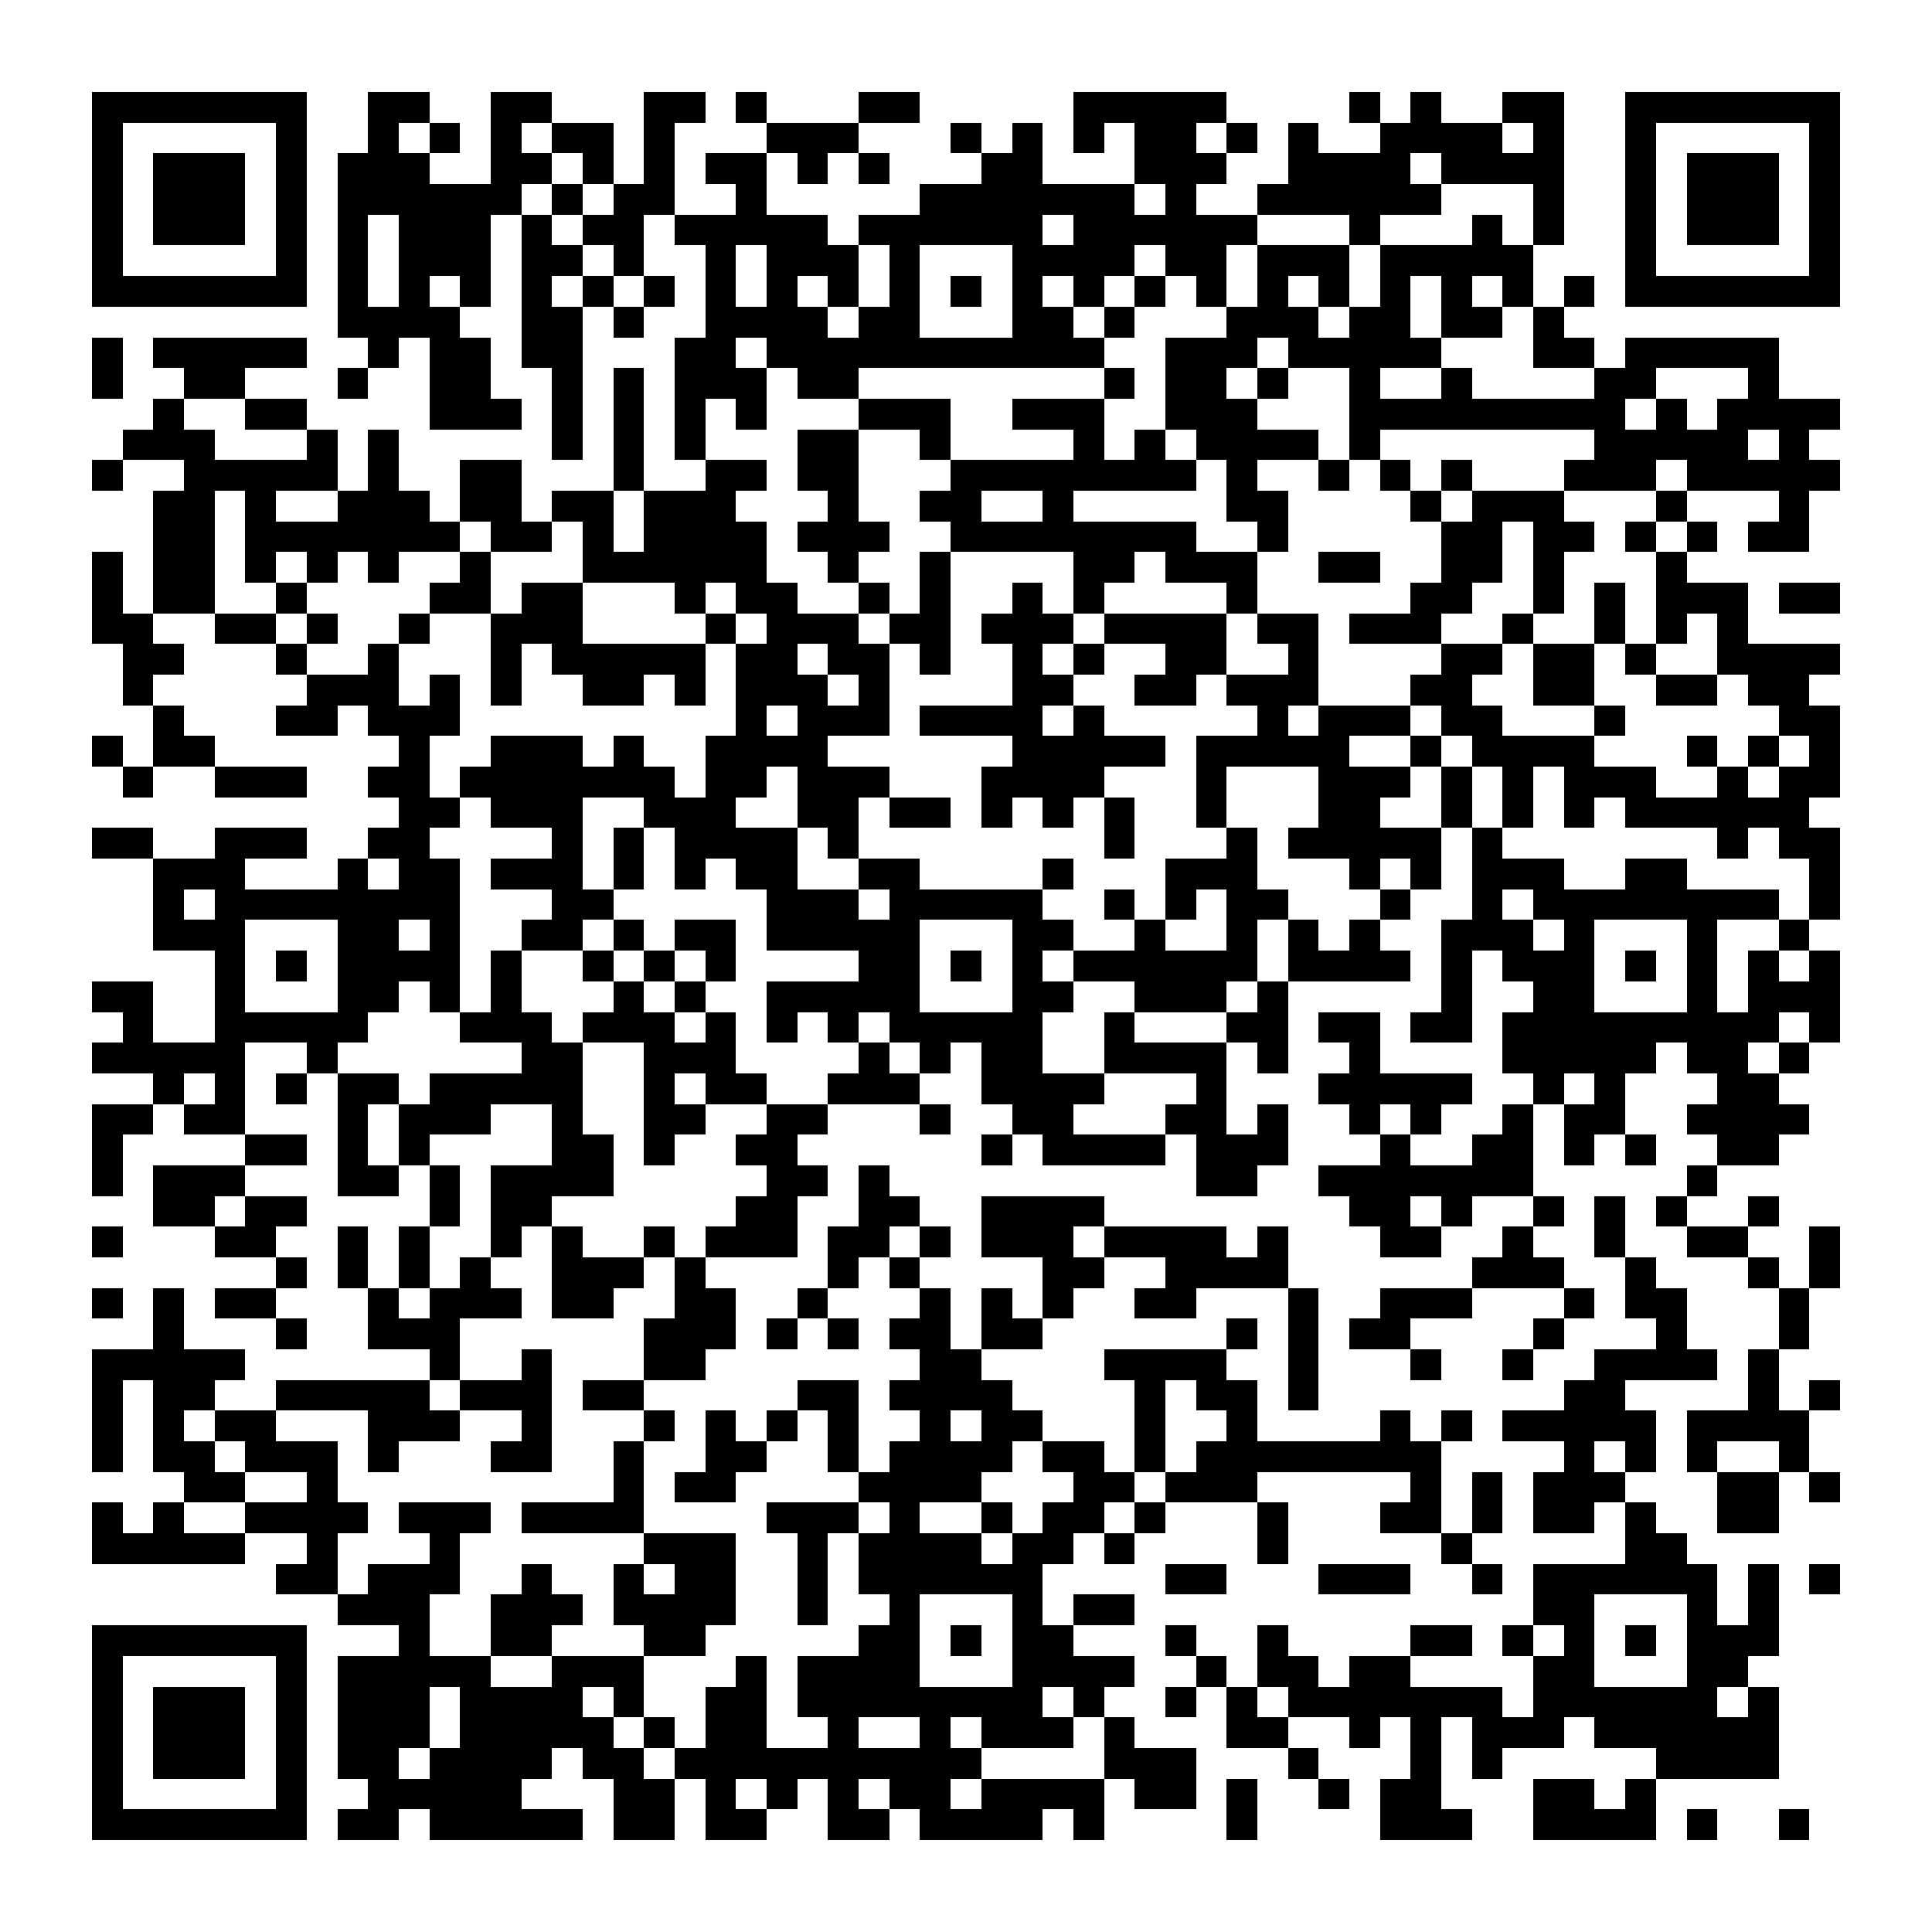 <?xml version="1.0" encoding="UTF-8"?><svg xmlns="http://www.w3.org/2000/svg" width="256" height="256" viewBox="0 0 63 63" shape-rendering="crispEdges"><rect x="0" y="0" width="63" height="63" fill="#ffffff" /><rect x="3" y="3" width="7" height="1" fill="#000000" /><rect x="12" y="3" width="2" height="1" fill="#000000" /><rect x="16" y="3" width="2" height="1" fill="#000000" /><rect x="21" y="3" width="2" height="1" fill="#000000" /><rect x="24" y="3" width="1" height="1" fill="#000000" /><rect x="28" y="3" width="2" height="1" fill="#000000" /><rect x="35" y="3" width="5" height="1" fill="#000000" /><rect x="44" y="3" width="1" height="1" fill="#000000" /><rect x="46" y="3" width="1" height="1" fill="#000000" /><rect x="49" y="3" width="2" height="1" fill="#000000" /><rect x="53" y="3" width="7" height="1" fill="#000000" /><rect x="3" y="4" width="1" height="1" fill="#000000" /><rect x="9" y="4" width="1" height="1" fill="#000000" /><rect x="12" y="4" width="1" height="1" fill="#000000" /><rect x="14" y="4" width="1" height="1" fill="#000000" /><rect x="16" y="4" width="1" height="1" fill="#000000" /><rect x="18" y="4" width="2" height="1" fill="#000000" /><rect x="21" y="4" width="1" height="1" fill="#000000" /><rect x="25" y="4" width="3" height="1" fill="#000000" /><rect x="31" y="4" width="1" height="1" fill="#000000" /><rect x="33" y="4" width="1" height="1" fill="#000000" /><rect x="35" y="4" width="1" height="1" fill="#000000" /><rect x="37" y="4" width="2" height="1" fill="#000000" /><rect x="40" y="4" width="1" height="1" fill="#000000" /><rect x="42" y="4" width="1" height="1" fill="#000000" /><rect x="45" y="4" width="4" height="1" fill="#000000" /><rect x="50" y="4" width="1" height="1" fill="#000000" /><rect x="53" y="4" width="1" height="1" fill="#000000" /><rect x="59" y="4" width="1" height="1" fill="#000000" /><rect x="3" y="5" width="1" height="1" fill="#000000" /><rect x="5" y="5" width="3" height="1" fill="#000000" /><rect x="9" y="5" width="1" height="1" fill="#000000" /><rect x="11" y="5" width="3" height="1" fill="#000000" /><rect x="16" y="5" width="2" height="1" fill="#000000" /><rect x="19" y="5" width="1" height="1" fill="#000000" /><rect x="21" y="5" width="1" height="1" fill="#000000" /><rect x="23" y="5" width="2" height="1" fill="#000000" /><rect x="26" y="5" width="1" height="1" fill="#000000" /><rect x="28" y="5" width="1" height="1" fill="#000000" /><rect x="32" y="5" width="2" height="1" fill="#000000" /><rect x="37" y="5" width="3" height="1" fill="#000000" /><rect x="42" y="5" width="4" height="1" fill="#000000" /><rect x="47" y="5" width="4" height="1" fill="#000000" /><rect x="53" y="5" width="1" height="1" fill="#000000" /><rect x="55" y="5" width="3" height="1" fill="#000000" /><rect x="59" y="5" width="1" height="1" fill="#000000" /><rect x="3" y="6" width="1" height="1" fill="#000000" /><rect x="5" y="6" width="3" height="1" fill="#000000" /><rect x="9" y="6" width="1" height="1" fill="#000000" /><rect x="11" y="6" width="6" height="1" fill="#000000" /><rect x="18" y="6" width="1" height="1" fill="#000000" /><rect x="20" y="6" width="2" height="1" fill="#000000" /><rect x="24" y="6" width="1" height="1" fill="#000000" /><rect x="30" y="6" width="7" height="1" fill="#000000" /><rect x="38" y="6" width="1" height="1" fill="#000000" /><rect x="41" y="6" width="6" height="1" fill="#000000" /><rect x="50" y="6" width="1" height="1" fill="#000000" /><rect x="53" y="6" width="1" height="1" fill="#000000" /><rect x="55" y="6" width="3" height="1" fill="#000000" /><rect x="59" y="6" width="1" height="1" fill="#000000" /><rect x="3" y="7" width="1" height="1" fill="#000000" /><rect x="5" y="7" width="3" height="1" fill="#000000" /><rect x="9" y="7" width="1" height="1" fill="#000000" /><rect x="11" y="7" width="1" height="1" fill="#000000" /><rect x="13" y="7" width="3" height="1" fill="#000000" /><rect x="17" y="7" width="1" height="1" fill="#000000" /><rect x="19" y="7" width="2" height="1" fill="#000000" /><rect x="22" y="7" width="5" height="1" fill="#000000" /><rect x="28" y="7" width="6" height="1" fill="#000000" /><rect x="35" y="7" width="6" height="1" fill="#000000" /><rect x="44" y="7" width="1" height="1" fill="#000000" /><rect x="48" y="7" width="1" height="1" fill="#000000" /><rect x="50" y="7" width="1" height="1" fill="#000000" /><rect x="53" y="7" width="1" height="1" fill="#000000" /><rect x="55" y="7" width="3" height="1" fill="#000000" /><rect x="59" y="7" width="1" height="1" fill="#000000" /><rect x="3" y="8" width="1" height="1" fill="#000000" /><rect x="9" y="8" width="1" height="1" fill="#000000" /><rect x="11" y="8" width="1" height="1" fill="#000000" /><rect x="13" y="8" width="3" height="1" fill="#000000" /><rect x="17" y="8" width="2" height="1" fill="#000000" /><rect x="20" y="8" width="1" height="1" fill="#000000" /><rect x="23" y="8" width="1" height="1" fill="#000000" /><rect x="25" y="8" width="3" height="1" fill="#000000" /><rect x="29" y="8" width="1" height="1" fill="#000000" /><rect x="33" y="8" width="4" height="1" fill="#000000" /><rect x="38" y="8" width="2" height="1" fill="#000000" /><rect x="41" y="8" width="3" height="1" fill="#000000" /><rect x="45" y="8" width="5" height="1" fill="#000000" /><rect x="53" y="8" width="1" height="1" fill="#000000" /><rect x="59" y="8" width="1" height="1" fill="#000000" /><rect x="3" y="9" width="7" height="1" fill="#000000" /><rect x="11" y="9" width="1" height="1" fill="#000000" /><rect x="13" y="9" width="1" height="1" fill="#000000" /><rect x="15" y="9" width="1" height="1" fill="#000000" /><rect x="17" y="9" width="1" height="1" fill="#000000" /><rect x="19" y="9" width="1" height="1" fill="#000000" /><rect x="21" y="9" width="1" height="1" fill="#000000" /><rect x="23" y="9" width="1" height="1" fill="#000000" /><rect x="25" y="9" width="1" height="1" fill="#000000" /><rect x="27" y="9" width="1" height="1" fill="#000000" /><rect x="29" y="9" width="1" height="1" fill="#000000" /><rect x="31" y="9" width="1" height="1" fill="#000000" /><rect x="33" y="9" width="1" height="1" fill="#000000" /><rect x="35" y="9" width="1" height="1" fill="#000000" /><rect x="37" y="9" width="1" height="1" fill="#000000" /><rect x="39" y="9" width="1" height="1" fill="#000000" /><rect x="41" y="9" width="1" height="1" fill="#000000" /><rect x="43" y="9" width="1" height="1" fill="#000000" /><rect x="45" y="9" width="1" height="1" fill="#000000" /><rect x="47" y="9" width="1" height="1" fill="#000000" /><rect x="49" y="9" width="1" height="1" fill="#000000" /><rect x="51" y="9" width="1" height="1" fill="#000000" /><rect x="53" y="9" width="7" height="1" fill="#000000" /><rect x="11" y="10" width="4" height="1" fill="#000000" /><rect x="17" y="10" width="2" height="1" fill="#000000" /><rect x="20" y="10" width="1" height="1" fill="#000000" /><rect x="23" y="10" width="4" height="1" fill="#000000" /><rect x="28" y="10" width="2" height="1" fill="#000000" /><rect x="33" y="10" width="2" height="1" fill="#000000" /><rect x="36" y="10" width="1" height="1" fill="#000000" /><rect x="40" y="10" width="3" height="1" fill="#000000" /><rect x="44" y="10" width="2" height="1" fill="#000000" /><rect x="47" y="10" width="2" height="1" fill="#000000" /><rect x="50" y="10" width="1" height="1" fill="#000000" /><rect x="3" y="11" width="1" height="1" fill="#000000" /><rect x="5" y="11" width="5" height="1" fill="#000000" /><rect x="12" y="11" width="1" height="1" fill="#000000" /><rect x="14" y="11" width="2" height="1" fill="#000000" /><rect x="17" y="11" width="2" height="1" fill="#000000" /><rect x="22" y="11" width="2" height="1" fill="#000000" /><rect x="25" y="11" width="11" height="1" fill="#000000" /><rect x="38" y="11" width="3" height="1" fill="#000000" /><rect x="42" y="11" width="5" height="1" fill="#000000" /><rect x="50" y="11" width="2" height="1" fill="#000000" /><rect x="53" y="11" width="5" height="1" fill="#000000" /><rect x="3" y="12" width="1" height="1" fill="#000000" /><rect x="6" y="12" width="2" height="1" fill="#000000" /><rect x="11" y="12" width="1" height="1" fill="#000000" /><rect x="14" y="12" width="2" height="1" fill="#000000" /><rect x="18" y="12" width="1" height="1" fill="#000000" /><rect x="20" y="12" width="1" height="1" fill="#000000" /><rect x="22" y="12" width="3" height="1" fill="#000000" /><rect x="26" y="12" width="2" height="1" fill="#000000" /><rect x="36" y="12" width="1" height="1" fill="#000000" /><rect x="38" y="12" width="2" height="1" fill="#000000" /><rect x="41" y="12" width="1" height="1" fill="#000000" /><rect x="44" y="12" width="1" height="1" fill="#000000" /><rect x="47" y="12" width="1" height="1" fill="#000000" /><rect x="52" y="12" width="2" height="1" fill="#000000" /><rect x="57" y="12" width="1" height="1" fill="#000000" /><rect x="5" y="13" width="1" height="1" fill="#000000" /><rect x="8" y="13" width="2" height="1" fill="#000000" /><rect x="14" y="13" width="3" height="1" fill="#000000" /><rect x="18" y="13" width="1" height="1" fill="#000000" /><rect x="20" y="13" width="1" height="1" fill="#000000" /><rect x="22" y="13" width="1" height="1" fill="#000000" /><rect x="24" y="13" width="1" height="1" fill="#000000" /><rect x="28" y="13" width="3" height="1" fill="#000000" /><rect x="33" y="13" width="3" height="1" fill="#000000" /><rect x="38" y="13" width="3" height="1" fill="#000000" /><rect x="44" y="13" width="9" height="1" fill="#000000" /><rect x="54" y="13" width="1" height="1" fill="#000000" /><rect x="56" y="13" width="4" height="1" fill="#000000" /><rect x="4" y="14" width="3" height="1" fill="#000000" /><rect x="10" y="14" width="1" height="1" fill="#000000" /><rect x="12" y="14" width="1" height="1" fill="#000000" /><rect x="18" y="14" width="1" height="1" fill="#000000" /><rect x="20" y="14" width="1" height="1" fill="#000000" /><rect x="22" y="14" width="1" height="1" fill="#000000" /><rect x="26" y="14" width="2" height="1" fill="#000000" /><rect x="30" y="14" width="1" height="1" fill="#000000" /><rect x="35" y="14" width="1" height="1" fill="#000000" /><rect x="37" y="14" width="1" height="1" fill="#000000" /><rect x="39" y="14" width="4" height="1" fill="#000000" /><rect x="44" y="14" width="1" height="1" fill="#000000" /><rect x="52" y="14" width="5" height="1" fill="#000000" /><rect x="58" y="14" width="1" height="1" fill="#000000" /><rect x="3" y="15" width="1" height="1" fill="#000000" /><rect x="6" y="15" width="5" height="1" fill="#000000" /><rect x="12" y="15" width="1" height="1" fill="#000000" /><rect x="15" y="15" width="2" height="1" fill="#000000" /><rect x="20" y="15" width="1" height="1" fill="#000000" /><rect x="23" y="15" width="2" height="1" fill="#000000" /><rect x="26" y="15" width="2" height="1" fill="#000000" /><rect x="31" y="15" width="8" height="1" fill="#000000" /><rect x="40" y="15" width="1" height="1" fill="#000000" /><rect x="43" y="15" width="1" height="1" fill="#000000" /><rect x="45" y="15" width="1" height="1" fill="#000000" /><rect x="47" y="15" width="1" height="1" fill="#000000" /><rect x="51" y="15" width="3" height="1" fill="#000000" /><rect x="55" y="15" width="5" height="1" fill="#000000" /><rect x="5" y="16" width="2" height="1" fill="#000000" /><rect x="8" y="16" width="1" height="1" fill="#000000" /><rect x="11" y="16" width="3" height="1" fill="#000000" /><rect x="15" y="16" width="2" height="1" fill="#000000" /><rect x="18" y="16" width="2" height="1" fill="#000000" /><rect x="21" y="16" width="3" height="1" fill="#000000" /><rect x="27" y="16" width="1" height="1" fill="#000000" /><rect x="30" y="16" width="2" height="1" fill="#000000" /><rect x="34" y="16" width="1" height="1" fill="#000000" /><rect x="40" y="16" width="2" height="1" fill="#000000" /><rect x="46" y="16" width="1" height="1" fill="#000000" /><rect x="48" y="16" width="3" height="1" fill="#000000" /><rect x="54" y="16" width="1" height="1" fill="#000000" /><rect x="58" y="16" width="1" height="1" fill="#000000" /><rect x="5" y="17" width="2" height="1" fill="#000000" /><rect x="8" y="17" width="7" height="1" fill="#000000" /><rect x="16" y="17" width="2" height="1" fill="#000000" /><rect x="19" y="17" width="1" height="1" fill="#000000" /><rect x="21" y="17" width="4" height="1" fill="#000000" /><rect x="26" y="17" width="3" height="1" fill="#000000" /><rect x="31" y="17" width="8" height="1" fill="#000000" /><rect x="41" y="17" width="1" height="1" fill="#000000" /><rect x="47" y="17" width="2" height="1" fill="#000000" /><rect x="50" y="17" width="2" height="1" fill="#000000" /><rect x="53" y="17" width="1" height="1" fill="#000000" /><rect x="55" y="17" width="1" height="1" fill="#000000" /><rect x="57" y="17" width="2" height="1" fill="#000000" /><rect x="3" y="18" width="1" height="1" fill="#000000" /><rect x="5" y="18" width="2" height="1" fill="#000000" /><rect x="8" y="18" width="1" height="1" fill="#000000" /><rect x="10" y="18" width="1" height="1" fill="#000000" /><rect x="12" y="18" width="1" height="1" fill="#000000" /><rect x="15" y="18" width="1" height="1" fill="#000000" /><rect x="19" y="18" width="6" height="1" fill="#000000" /><rect x="27" y="18" width="1" height="1" fill="#000000" /><rect x="30" y="18" width="1" height="1" fill="#000000" /><rect x="35" y="18" width="2" height="1" fill="#000000" /><rect x="38" y="18" width="3" height="1" fill="#000000" /><rect x="43" y="18" width="2" height="1" fill="#000000" /><rect x="47" y="18" width="2" height="1" fill="#000000" /><rect x="50" y="18" width="1" height="1" fill="#000000" /><rect x="54" y="18" width="1" height="1" fill="#000000" /><rect x="3" y="19" width="1" height="1" fill="#000000" /><rect x="5" y="19" width="2" height="1" fill="#000000" /><rect x="9" y="19" width="1" height="1" fill="#000000" /><rect x="14" y="19" width="2" height="1" fill="#000000" /><rect x="17" y="19" width="2" height="1" fill="#000000" /><rect x="22" y="19" width="1" height="1" fill="#000000" /><rect x="24" y="19" width="2" height="1" fill="#000000" /><rect x="28" y="19" width="1" height="1" fill="#000000" /><rect x="30" y="19" width="1" height="1" fill="#000000" /><rect x="33" y="19" width="1" height="1" fill="#000000" /><rect x="35" y="19" width="1" height="1" fill="#000000" /><rect x="40" y="19" width="1" height="1" fill="#000000" /><rect x="46" y="19" width="2" height="1" fill="#000000" /><rect x="50" y="19" width="1" height="1" fill="#000000" /><rect x="52" y="19" width="1" height="1" fill="#000000" /><rect x="54" y="19" width="3" height="1" fill="#000000" /><rect x="58" y="19" width="2" height="1" fill="#000000" /><rect x="3" y="20" width="2" height="1" fill="#000000" /><rect x="7" y="20" width="2" height="1" fill="#000000" /><rect x="10" y="20" width="1" height="1" fill="#000000" /><rect x="13" y="20" width="1" height="1" fill="#000000" /><rect x="16" y="20" width="3" height="1" fill="#000000" /><rect x="23" y="20" width="1" height="1" fill="#000000" /><rect x="25" y="20" width="3" height="1" fill="#000000" /><rect x="29" y="20" width="2" height="1" fill="#000000" /><rect x="32" y="20" width="3" height="1" fill="#000000" /><rect x="36" y="20" width="4" height="1" fill="#000000" /><rect x="41" y="20" width="2" height="1" fill="#000000" /><rect x="44" y="20" width="3" height="1" fill="#000000" /><rect x="49" y="20" width="1" height="1" fill="#000000" /><rect x="52" y="20" width="1" height="1" fill="#000000" /><rect x="54" y="20" width="1" height="1" fill="#000000" /><rect x="56" y="20" width="1" height="1" fill="#000000" /><rect x="4" y="21" width="2" height="1" fill="#000000" /><rect x="9" y="21" width="1" height="1" fill="#000000" /><rect x="12" y="21" width="1" height="1" fill="#000000" /><rect x="16" y="21" width="1" height="1" fill="#000000" /><rect x="18" y="21" width="5" height="1" fill="#000000" /><rect x="24" y="21" width="2" height="1" fill="#000000" /><rect x="27" y="21" width="2" height="1" fill="#000000" /><rect x="30" y="21" width="1" height="1" fill="#000000" /><rect x="33" y="21" width="1" height="1" fill="#000000" /><rect x="35" y="21" width="1" height="1" fill="#000000" /><rect x="38" y="21" width="2" height="1" fill="#000000" /><rect x="42" y="21" width="1" height="1" fill="#000000" /><rect x="47" y="21" width="2" height="1" fill="#000000" /><rect x="50" y="21" width="2" height="1" fill="#000000" /><rect x="53" y="21" width="1" height="1" fill="#000000" /><rect x="56" y="21" width="4" height="1" fill="#000000" /><rect x="4" y="22" width="1" height="1" fill="#000000" /><rect x="10" y="22" width="3" height="1" fill="#000000" /><rect x="14" y="22" width="1" height="1" fill="#000000" /><rect x="16" y="22" width="1" height="1" fill="#000000" /><rect x="19" y="22" width="2" height="1" fill="#000000" /><rect x="22" y="22" width="1" height="1" fill="#000000" /><rect x="24" y="22" width="3" height="1" fill="#000000" /><rect x="28" y="22" width="1" height="1" fill="#000000" /><rect x="33" y="22" width="2" height="1" fill="#000000" /><rect x="37" y="22" width="2" height="1" fill="#000000" /><rect x="40" y="22" width="3" height="1" fill="#000000" /><rect x="46" y="22" width="2" height="1" fill="#000000" /><rect x="50" y="22" width="2" height="1" fill="#000000" /><rect x="54" y="22" width="2" height="1" fill="#000000" /><rect x="57" y="22" width="2" height="1" fill="#000000" /><rect x="5" y="23" width="1" height="1" fill="#000000" /><rect x="9" y="23" width="2" height="1" fill="#000000" /><rect x="12" y="23" width="3" height="1" fill="#000000" /><rect x="24" y="23" width="1" height="1" fill="#000000" /><rect x="26" y="23" width="3" height="1" fill="#000000" /><rect x="30" y="23" width="4" height="1" fill="#000000" /><rect x="35" y="23" width="1" height="1" fill="#000000" /><rect x="41" y="23" width="1" height="1" fill="#000000" /><rect x="43" y="23" width="3" height="1" fill="#000000" /><rect x="47" y="23" width="2" height="1" fill="#000000" /><rect x="52" y="23" width="1" height="1" fill="#000000" /><rect x="58" y="23" width="2" height="1" fill="#000000" /><rect x="3" y="24" width="1" height="1" fill="#000000" /><rect x="5" y="24" width="2" height="1" fill="#000000" /><rect x="13" y="24" width="1" height="1" fill="#000000" /><rect x="16" y="24" width="3" height="1" fill="#000000" /><rect x="20" y="24" width="1" height="1" fill="#000000" /><rect x="23" y="24" width="4" height="1" fill="#000000" /><rect x="33" y="24" width="5" height="1" fill="#000000" /><rect x="39" y="24" width="5" height="1" fill="#000000" /><rect x="46" y="24" width="1" height="1" fill="#000000" /><rect x="48" y="24" width="4" height="1" fill="#000000" /><rect x="55" y="24" width="1" height="1" fill="#000000" /><rect x="57" y="24" width="1" height="1" fill="#000000" /><rect x="59" y="24" width="1" height="1" fill="#000000" /><rect x="4" y="25" width="1" height="1" fill="#000000" /><rect x="7" y="25" width="3" height="1" fill="#000000" /><rect x="12" y="25" width="2" height="1" fill="#000000" /><rect x="15" y="25" width="7" height="1" fill="#000000" /><rect x="23" y="25" width="2" height="1" fill="#000000" /><rect x="26" y="25" width="3" height="1" fill="#000000" /><rect x="32" y="25" width="4" height="1" fill="#000000" /><rect x="39" y="25" width="1" height="1" fill="#000000" /><rect x="43" y="25" width="3" height="1" fill="#000000" /><rect x="47" y="25" width="1" height="1" fill="#000000" /><rect x="49" y="25" width="1" height="1" fill="#000000" /><rect x="51" y="25" width="3" height="1" fill="#000000" /><rect x="56" y="25" width="1" height="1" fill="#000000" /><rect x="58" y="25" width="2" height="1" fill="#000000" /><rect x="13" y="26" width="2" height="1" fill="#000000" /><rect x="16" y="26" width="3" height="1" fill="#000000" /><rect x="21" y="26" width="3" height="1" fill="#000000" /><rect x="26" y="26" width="2" height="1" fill="#000000" /><rect x="29" y="26" width="2" height="1" fill="#000000" /><rect x="32" y="26" width="1" height="1" fill="#000000" /><rect x="34" y="26" width="1" height="1" fill="#000000" /><rect x="36" y="26" width="1" height="1" fill="#000000" /><rect x="39" y="26" width="1" height="1" fill="#000000" /><rect x="43" y="26" width="2" height="1" fill="#000000" /><rect x="47" y="26" width="1" height="1" fill="#000000" /><rect x="49" y="26" width="1" height="1" fill="#000000" /><rect x="51" y="26" width="1" height="1" fill="#000000" /><rect x="53" y="26" width="6" height="1" fill="#000000" /><rect x="3" y="27" width="2" height="1" fill="#000000" /><rect x="7" y="27" width="3" height="1" fill="#000000" /><rect x="12" y="27" width="2" height="1" fill="#000000" /><rect x="18" y="27" width="1" height="1" fill="#000000" /><rect x="20" y="27" width="1" height="1" fill="#000000" /><rect x="22" y="27" width="4" height="1" fill="#000000" /><rect x="27" y="27" width="1" height="1" fill="#000000" /><rect x="36" y="27" width="1" height="1" fill="#000000" /><rect x="40" y="27" width="1" height="1" fill="#000000" /><rect x="42" y="27" width="5" height="1" fill="#000000" /><rect x="48" y="27" width="1" height="1" fill="#000000" /><rect x="56" y="27" width="1" height="1" fill="#000000" /><rect x="58" y="27" width="2" height="1" fill="#000000" /><rect x="5" y="28" width="3" height="1" fill="#000000" /><rect x="11" y="28" width="1" height="1" fill="#000000" /><rect x="13" y="28" width="2" height="1" fill="#000000" /><rect x="16" y="28" width="3" height="1" fill="#000000" /><rect x="20" y="28" width="1" height="1" fill="#000000" /><rect x="22" y="28" width="1" height="1" fill="#000000" /><rect x="24" y="28" width="2" height="1" fill="#000000" /><rect x="28" y="28" width="2" height="1" fill="#000000" /><rect x="34" y="28" width="1" height="1" fill="#000000" /><rect x="38" y="28" width="3" height="1" fill="#000000" /><rect x="44" y="28" width="1" height="1" fill="#000000" /><rect x="46" y="28" width="1" height="1" fill="#000000" /><rect x="48" y="28" width="3" height="1" fill="#000000" /><rect x="53" y="28" width="2" height="1" fill="#000000" /><rect x="59" y="28" width="1" height="1" fill="#000000" /><rect x="5" y="29" width="1" height="1" fill="#000000" /><rect x="7" y="29" width="8" height="1" fill="#000000" /><rect x="18" y="29" width="2" height="1" fill="#000000" /><rect x="25" y="29" width="3" height="1" fill="#000000" /><rect x="29" y="29" width="5" height="1" fill="#000000" /><rect x="36" y="29" width="1" height="1" fill="#000000" /><rect x="38" y="29" width="1" height="1" fill="#000000" /><rect x="40" y="29" width="2" height="1" fill="#000000" /><rect x="45" y="29" width="1" height="1" fill="#000000" /><rect x="48" y="29" width="1" height="1" fill="#000000" /><rect x="50" y="29" width="8" height="1" fill="#000000" /><rect x="59" y="29" width="1" height="1" fill="#000000" /><rect x="5" y="30" width="3" height="1" fill="#000000" /><rect x="11" y="30" width="2" height="1" fill="#000000" /><rect x="14" y="30" width="1" height="1" fill="#000000" /><rect x="17" y="30" width="2" height="1" fill="#000000" /><rect x="20" y="30" width="1" height="1" fill="#000000" /><rect x="22" y="30" width="2" height="1" fill="#000000" /><rect x="25" y="30" width="5" height="1" fill="#000000" /><rect x="33" y="30" width="2" height="1" fill="#000000" /><rect x="37" y="30" width="1" height="1" fill="#000000" /><rect x="40" y="30" width="1" height="1" fill="#000000" /><rect x="42" y="30" width="1" height="1" fill="#000000" /><rect x="44" y="30" width="1" height="1" fill="#000000" /><rect x="47" y="30" width="3" height="1" fill="#000000" /><rect x="51" y="30" width="1" height="1" fill="#000000" /><rect x="55" y="30" width="1" height="1" fill="#000000" /><rect x="58" y="30" width="1" height="1" fill="#000000" /><rect x="7" y="31" width="1" height="1" fill="#000000" /><rect x="9" y="31" width="1" height="1" fill="#000000" /><rect x="11" y="31" width="4" height="1" fill="#000000" /><rect x="16" y="31" width="1" height="1" fill="#000000" /><rect x="19" y="31" width="1" height="1" fill="#000000" /><rect x="21" y="31" width="1" height="1" fill="#000000" /><rect x="23" y="31" width="1" height="1" fill="#000000" /><rect x="28" y="31" width="2" height="1" fill="#000000" /><rect x="31" y="31" width="1" height="1" fill="#000000" /><rect x="33" y="31" width="1" height="1" fill="#000000" /><rect x="35" y="31" width="6" height="1" fill="#000000" /><rect x="42" y="31" width="4" height="1" fill="#000000" /><rect x="47" y="31" width="1" height="1" fill="#000000" /><rect x="49" y="31" width="3" height="1" fill="#000000" /><rect x="53" y="31" width="1" height="1" fill="#000000" /><rect x="55" y="31" width="1" height="1" fill="#000000" /><rect x="57" y="31" width="1" height="1" fill="#000000" /><rect x="59" y="31" width="1" height="1" fill="#000000" /><rect x="3" y="32" width="2" height="1" fill="#000000" /><rect x="7" y="32" width="1" height="1" fill="#000000" /><rect x="11" y="32" width="2" height="1" fill="#000000" /><rect x="14" y="32" width="1" height="1" fill="#000000" /><rect x="16" y="32" width="1" height="1" fill="#000000" /><rect x="20" y="32" width="1" height="1" fill="#000000" /><rect x="22" y="32" width="1" height="1" fill="#000000" /><rect x="25" y="32" width="5" height="1" fill="#000000" /><rect x="33" y="32" width="2" height="1" fill="#000000" /><rect x="37" y="32" width="3" height="1" fill="#000000" /><rect x="41" y="32" width="1" height="1" fill="#000000" /><rect x="47" y="32" width="1" height="1" fill="#000000" /><rect x="50" y="32" width="2" height="1" fill="#000000" /><rect x="55" y="32" width="1" height="1" fill="#000000" /><rect x="57" y="32" width="3" height="1" fill="#000000" /><rect x="4" y="33" width="1" height="1" fill="#000000" /><rect x="7" y="33" width="5" height="1" fill="#000000" /><rect x="15" y="33" width="3" height="1" fill="#000000" /><rect x="19" y="33" width="3" height="1" fill="#000000" /><rect x="23" y="33" width="1" height="1" fill="#000000" /><rect x="25" y="33" width="1" height="1" fill="#000000" /><rect x="27" y="33" width="1" height="1" fill="#000000" /><rect x="29" y="33" width="5" height="1" fill="#000000" /><rect x="36" y="33" width="1" height="1" fill="#000000" /><rect x="40" y="33" width="2" height="1" fill="#000000" /><rect x="43" y="33" width="2" height="1" fill="#000000" /><rect x="46" y="33" width="2" height="1" fill="#000000" /><rect x="49" y="33" width="9" height="1" fill="#000000" /><rect x="59" y="33" width="1" height="1" fill="#000000" /><rect x="3" y="34" width="5" height="1" fill="#000000" /><rect x="10" y="34" width="1" height="1" fill="#000000" /><rect x="17" y="34" width="2" height="1" fill="#000000" /><rect x="21" y="34" width="3" height="1" fill="#000000" /><rect x="28" y="34" width="1" height="1" fill="#000000" /><rect x="30" y="34" width="1" height="1" fill="#000000" /><rect x="32" y="34" width="2" height="1" fill="#000000" /><rect x="36" y="34" width="4" height="1" fill="#000000" /><rect x="41" y="34" width="1" height="1" fill="#000000" /><rect x="44" y="34" width="1" height="1" fill="#000000" /><rect x="49" y="34" width="5" height="1" fill="#000000" /><rect x="55" y="34" width="2" height="1" fill="#000000" /><rect x="58" y="34" width="1" height="1" fill="#000000" /><rect x="5" y="35" width="1" height="1" fill="#000000" /><rect x="7" y="35" width="1" height="1" fill="#000000" /><rect x="9" y="35" width="1" height="1" fill="#000000" /><rect x="11" y="35" width="2" height="1" fill="#000000" /><rect x="14" y="35" width="5" height="1" fill="#000000" /><rect x="21" y="35" width="1" height="1" fill="#000000" /><rect x="23" y="35" width="2" height="1" fill="#000000" /><rect x="27" y="35" width="3" height="1" fill="#000000" /><rect x="32" y="35" width="4" height="1" fill="#000000" /><rect x="39" y="35" width="1" height="1" fill="#000000" /><rect x="43" y="35" width="5" height="1" fill="#000000" /><rect x="50" y="35" width="1" height="1" fill="#000000" /><rect x="52" y="35" width="1" height="1" fill="#000000" /><rect x="56" y="35" width="2" height="1" fill="#000000" /><rect x="3" y="36" width="2" height="1" fill="#000000" /><rect x="6" y="36" width="2" height="1" fill="#000000" /><rect x="11" y="36" width="1" height="1" fill="#000000" /><rect x="13" y="36" width="3" height="1" fill="#000000" /><rect x="18" y="36" width="1" height="1" fill="#000000" /><rect x="21" y="36" width="2" height="1" fill="#000000" /><rect x="25" y="36" width="2" height="1" fill="#000000" /><rect x="30" y="36" width="1" height="1" fill="#000000" /><rect x="33" y="36" width="2" height="1" fill="#000000" /><rect x="38" y="36" width="2" height="1" fill="#000000" /><rect x="41" y="36" width="1" height="1" fill="#000000" /><rect x="44" y="36" width="1" height="1" fill="#000000" /><rect x="46" y="36" width="1" height="1" fill="#000000" /><rect x="49" y="36" width="1" height="1" fill="#000000" /><rect x="51" y="36" width="2" height="1" fill="#000000" /><rect x="55" y="36" width="4" height="1" fill="#000000" /><rect x="3" y="37" width="1" height="1" fill="#000000" /><rect x="8" y="37" width="2" height="1" fill="#000000" /><rect x="11" y="37" width="1" height="1" fill="#000000" /><rect x="13" y="37" width="1" height="1" fill="#000000" /><rect x="18" y="37" width="2" height="1" fill="#000000" /><rect x="21" y="37" width="1" height="1" fill="#000000" /><rect x="24" y="37" width="2" height="1" fill="#000000" /><rect x="32" y="37" width="1" height="1" fill="#000000" /><rect x="34" y="37" width="4" height="1" fill="#000000" /><rect x="39" y="37" width="3" height="1" fill="#000000" /><rect x="45" y="37" width="1" height="1" fill="#000000" /><rect x="48" y="37" width="2" height="1" fill="#000000" /><rect x="51" y="37" width="1" height="1" fill="#000000" /><rect x="53" y="37" width="1" height="1" fill="#000000" /><rect x="56" y="37" width="2" height="1" fill="#000000" /><rect x="3" y="38" width="1" height="1" fill="#000000" /><rect x="5" y="38" width="3" height="1" fill="#000000" /><rect x="11" y="38" width="2" height="1" fill="#000000" /><rect x="14" y="38" width="1" height="1" fill="#000000" /><rect x="16" y="38" width="4" height="1" fill="#000000" /><rect x="25" y="38" width="2" height="1" fill="#000000" /><rect x="28" y="38" width="1" height="1" fill="#000000" /><rect x="39" y="38" width="2" height="1" fill="#000000" /><rect x="43" y="38" width="7" height="1" fill="#000000" /><rect x="55" y="38" width="1" height="1" fill="#000000" /><rect x="5" y="39" width="2" height="1" fill="#000000" /><rect x="8" y="39" width="2" height="1" fill="#000000" /><rect x="14" y="39" width="1" height="1" fill="#000000" /><rect x="16" y="39" width="2" height="1" fill="#000000" /><rect x="24" y="39" width="2" height="1" fill="#000000" /><rect x="28" y="39" width="2" height="1" fill="#000000" /><rect x="32" y="39" width="4" height="1" fill="#000000" /><rect x="44" y="39" width="2" height="1" fill="#000000" /><rect x="47" y="39" width="1" height="1" fill="#000000" /><rect x="50" y="39" width="1" height="1" fill="#000000" /><rect x="52" y="39" width="1" height="1" fill="#000000" /><rect x="54" y="39" width="1" height="1" fill="#000000" /><rect x="57" y="39" width="1" height="1" fill="#000000" /><rect x="3" y="40" width="1" height="1" fill="#000000" /><rect x="7" y="40" width="2" height="1" fill="#000000" /><rect x="11" y="40" width="1" height="1" fill="#000000" /><rect x="13" y="40" width="1" height="1" fill="#000000" /><rect x="16" y="40" width="1" height="1" fill="#000000" /><rect x="18" y="40" width="1" height="1" fill="#000000" /><rect x="21" y="40" width="1" height="1" fill="#000000" /><rect x="23" y="40" width="3" height="1" fill="#000000" /><rect x="27" y="40" width="2" height="1" fill="#000000" /><rect x="30" y="40" width="1" height="1" fill="#000000" /><rect x="32" y="40" width="3" height="1" fill="#000000" /><rect x="36" y="40" width="4" height="1" fill="#000000" /><rect x="41" y="40" width="1" height="1" fill="#000000" /><rect x="45" y="40" width="2" height="1" fill="#000000" /><rect x="49" y="40" width="1" height="1" fill="#000000" /><rect x="52" y="40" width="1" height="1" fill="#000000" /><rect x="55" y="40" width="2" height="1" fill="#000000" /><rect x="59" y="40" width="1" height="1" fill="#000000" /><rect x="9" y="41" width="1" height="1" fill="#000000" /><rect x="11" y="41" width="1" height="1" fill="#000000" /><rect x="13" y="41" width="1" height="1" fill="#000000" /><rect x="15" y="41" width="1" height="1" fill="#000000" /><rect x="18" y="41" width="3" height="1" fill="#000000" /><rect x="22" y="41" width="1" height="1" fill="#000000" /><rect x="27" y="41" width="1" height="1" fill="#000000" /><rect x="29" y="41" width="1" height="1" fill="#000000" /><rect x="34" y="41" width="2" height="1" fill="#000000" /><rect x="38" y="41" width="4" height="1" fill="#000000" /><rect x="48" y="41" width="3" height="1" fill="#000000" /><rect x="53" y="41" width="1" height="1" fill="#000000" /><rect x="57" y="41" width="1" height="1" fill="#000000" /><rect x="59" y="41" width="1" height="1" fill="#000000" /><rect x="3" y="42" width="1" height="1" fill="#000000" /><rect x="5" y="42" width="1" height="1" fill="#000000" /><rect x="7" y="42" width="2" height="1" fill="#000000" /><rect x="12" y="42" width="1" height="1" fill="#000000" /><rect x="14" y="42" width="3" height="1" fill="#000000" /><rect x="18" y="42" width="2" height="1" fill="#000000" /><rect x="22" y="42" width="2" height="1" fill="#000000" /><rect x="26" y="42" width="1" height="1" fill="#000000" /><rect x="30" y="42" width="1" height="1" fill="#000000" /><rect x="32" y="42" width="1" height="1" fill="#000000" /><rect x="34" y="42" width="1" height="1" fill="#000000" /><rect x="37" y="42" width="2" height="1" fill="#000000" /><rect x="42" y="42" width="1" height="1" fill="#000000" /><rect x="45" y="42" width="3" height="1" fill="#000000" /><rect x="51" y="42" width="1" height="1" fill="#000000" /><rect x="53" y="42" width="2" height="1" fill="#000000" /><rect x="58" y="42" width="1" height="1" fill="#000000" /><rect x="5" y="43" width="1" height="1" fill="#000000" /><rect x="9" y="43" width="1" height="1" fill="#000000" /><rect x="12" y="43" width="3" height="1" fill="#000000" /><rect x="21" y="43" width="3" height="1" fill="#000000" /><rect x="25" y="43" width="1" height="1" fill="#000000" /><rect x="27" y="43" width="1" height="1" fill="#000000" /><rect x="29" y="43" width="2" height="1" fill="#000000" /><rect x="32" y="43" width="2" height="1" fill="#000000" /><rect x="40" y="43" width="1" height="1" fill="#000000" /><rect x="42" y="43" width="1" height="1" fill="#000000" /><rect x="44" y="43" width="2" height="1" fill="#000000" /><rect x="50" y="43" width="1" height="1" fill="#000000" /><rect x="54" y="43" width="1" height="1" fill="#000000" /><rect x="58" y="43" width="1" height="1" fill="#000000" /><rect x="3" y="44" width="5" height="1" fill="#000000" /><rect x="14" y="44" width="1" height="1" fill="#000000" /><rect x="17" y="44" width="1" height="1" fill="#000000" /><rect x="21" y="44" width="2" height="1" fill="#000000" /><rect x="30" y="44" width="2" height="1" fill="#000000" /><rect x="36" y="44" width="4" height="1" fill="#000000" /><rect x="42" y="44" width="1" height="1" fill="#000000" /><rect x="46" y="44" width="1" height="1" fill="#000000" /><rect x="49" y="44" width="1" height="1" fill="#000000" /><rect x="52" y="44" width="4" height="1" fill="#000000" /><rect x="57" y="44" width="1" height="1" fill="#000000" /><rect x="3" y="45" width="1" height="1" fill="#000000" /><rect x="5" y="45" width="2" height="1" fill="#000000" /><rect x="9" y="45" width="5" height="1" fill="#000000" /><rect x="15" y="45" width="3" height="1" fill="#000000" /><rect x="19" y="45" width="2" height="1" fill="#000000" /><rect x="26" y="45" width="2" height="1" fill="#000000" /><rect x="29" y="45" width="4" height="1" fill="#000000" /><rect x="37" y="45" width="1" height="1" fill="#000000" /><rect x="39" y="45" width="2" height="1" fill="#000000" /><rect x="42" y="45" width="1" height="1" fill="#000000" /><rect x="51" y="45" width="2" height="1" fill="#000000" /><rect x="57" y="45" width="1" height="1" fill="#000000" /><rect x="59" y="45" width="1" height="1" fill="#000000" /><rect x="3" y="46" width="1" height="1" fill="#000000" /><rect x="5" y="46" width="1" height="1" fill="#000000" /><rect x="7" y="46" width="2" height="1" fill="#000000" /><rect x="12" y="46" width="3" height="1" fill="#000000" /><rect x="17" y="46" width="1" height="1" fill="#000000" /><rect x="21" y="46" width="1" height="1" fill="#000000" /><rect x="23" y="46" width="1" height="1" fill="#000000" /><rect x="25" y="46" width="1" height="1" fill="#000000" /><rect x="27" y="46" width="1" height="1" fill="#000000" /><rect x="30" y="46" width="1" height="1" fill="#000000" /><rect x="32" y="46" width="2" height="1" fill="#000000" /><rect x="37" y="46" width="1" height="1" fill="#000000" /><rect x="40" y="46" width="1" height="1" fill="#000000" /><rect x="45" y="46" width="1" height="1" fill="#000000" /><rect x="47" y="46" width="1" height="1" fill="#000000" /><rect x="49" y="46" width="5" height="1" fill="#000000" /><rect x="55" y="46" width="4" height="1" fill="#000000" /><rect x="3" y="47" width="1" height="1" fill="#000000" /><rect x="5" y="47" width="2" height="1" fill="#000000" /><rect x="8" y="47" width="3" height="1" fill="#000000" /><rect x="12" y="47" width="1" height="1" fill="#000000" /><rect x="16" y="47" width="2" height="1" fill="#000000" /><rect x="20" y="47" width="1" height="1" fill="#000000" /><rect x="23" y="47" width="2" height="1" fill="#000000" /><rect x="27" y="47" width="1" height="1" fill="#000000" /><rect x="29" y="47" width="4" height="1" fill="#000000" /><rect x="34" y="47" width="2" height="1" fill="#000000" /><rect x="37" y="47" width="1" height="1" fill="#000000" /><rect x="39" y="47" width="8" height="1" fill="#000000" /><rect x="51" y="47" width="1" height="1" fill="#000000" /><rect x="53" y="47" width="1" height="1" fill="#000000" /><rect x="55" y="47" width="1" height="1" fill="#000000" /><rect x="58" y="47" width="1" height="1" fill="#000000" /><rect x="6" y="48" width="2" height="1" fill="#000000" /><rect x="10" y="48" width="1" height="1" fill="#000000" /><rect x="20" y="48" width="1" height="1" fill="#000000" /><rect x="22" y="48" width="2" height="1" fill="#000000" /><rect x="28" y="48" width="4" height="1" fill="#000000" /><rect x="35" y="48" width="2" height="1" fill="#000000" /><rect x="38" y="48" width="3" height="1" fill="#000000" /><rect x="46" y="48" width="1" height="1" fill="#000000" /><rect x="48" y="48" width="1" height="1" fill="#000000" /><rect x="50" y="48" width="3" height="1" fill="#000000" /><rect x="56" y="48" width="2" height="1" fill="#000000" /><rect x="59" y="48" width="1" height="1" fill="#000000" /><rect x="3" y="49" width="1" height="1" fill="#000000" /><rect x="5" y="49" width="1" height="1" fill="#000000" /><rect x="8" y="49" width="4" height="1" fill="#000000" /><rect x="13" y="49" width="3" height="1" fill="#000000" /><rect x="17" y="49" width="4" height="1" fill="#000000" /><rect x="25" y="49" width="3" height="1" fill="#000000" /><rect x="29" y="49" width="1" height="1" fill="#000000" /><rect x="32" y="49" width="1" height="1" fill="#000000" /><rect x="34" y="49" width="2" height="1" fill="#000000" /><rect x="37" y="49" width="1" height="1" fill="#000000" /><rect x="41" y="49" width="1" height="1" fill="#000000" /><rect x="45" y="49" width="2" height="1" fill="#000000" /><rect x="48" y="49" width="1" height="1" fill="#000000" /><rect x="50" y="49" width="2" height="1" fill="#000000" /><rect x="53" y="49" width="1" height="1" fill="#000000" /><rect x="56" y="49" width="2" height="1" fill="#000000" /><rect x="3" y="50" width="5" height="1" fill="#000000" /><rect x="10" y="50" width="1" height="1" fill="#000000" /><rect x="14" y="50" width="1" height="1" fill="#000000" /><rect x="21" y="50" width="3" height="1" fill="#000000" /><rect x="26" y="50" width="1" height="1" fill="#000000" /><rect x="28" y="50" width="4" height="1" fill="#000000" /><rect x="33" y="50" width="2" height="1" fill="#000000" /><rect x="36" y="50" width="1" height="1" fill="#000000" /><rect x="41" y="50" width="1" height="1" fill="#000000" /><rect x="47" y="50" width="1" height="1" fill="#000000" /><rect x="53" y="50" width="2" height="1" fill="#000000" /><rect x="9" y="51" width="2" height="1" fill="#000000" /><rect x="12" y="51" width="3" height="1" fill="#000000" /><rect x="17" y="51" width="1" height="1" fill="#000000" /><rect x="20" y="51" width="1" height="1" fill="#000000" /><rect x="22" y="51" width="2" height="1" fill="#000000" /><rect x="26" y="51" width="1" height="1" fill="#000000" /><rect x="28" y="51" width="6" height="1" fill="#000000" /><rect x="38" y="51" width="2" height="1" fill="#000000" /><rect x="43" y="51" width="3" height="1" fill="#000000" /><rect x="48" y="51" width="1" height="1" fill="#000000" /><rect x="50" y="51" width="6" height="1" fill="#000000" /><rect x="57" y="51" width="1" height="1" fill="#000000" /><rect x="59" y="51" width="1" height="1" fill="#000000" /><rect x="11" y="52" width="3" height="1" fill="#000000" /><rect x="16" y="52" width="3" height="1" fill="#000000" /><rect x="20" y="52" width="4" height="1" fill="#000000" /><rect x="26" y="52" width="1" height="1" fill="#000000" /><rect x="29" y="52" width="1" height="1" fill="#000000" /><rect x="33" y="52" width="1" height="1" fill="#000000" /><rect x="35" y="52" width="2" height="1" fill="#000000" /><rect x="50" y="52" width="2" height="1" fill="#000000" /><rect x="55" y="52" width="1" height="1" fill="#000000" /><rect x="57" y="52" width="1" height="1" fill="#000000" /><rect x="3" y="53" width="7" height="1" fill="#000000" /><rect x="13" y="53" width="1" height="1" fill="#000000" /><rect x="16" y="53" width="2" height="1" fill="#000000" /><rect x="21" y="53" width="2" height="1" fill="#000000" /><rect x="28" y="53" width="2" height="1" fill="#000000" /><rect x="31" y="53" width="1" height="1" fill="#000000" /><rect x="33" y="53" width="2" height="1" fill="#000000" /><rect x="38" y="53" width="1" height="1" fill="#000000" /><rect x="41" y="53" width="1" height="1" fill="#000000" /><rect x="46" y="53" width="2" height="1" fill="#000000" /><rect x="49" y="53" width="1" height="1" fill="#000000" /><rect x="51" y="53" width="1" height="1" fill="#000000" /><rect x="53" y="53" width="1" height="1" fill="#000000" /><rect x="55" y="53" width="3" height="1" fill="#000000" /><rect x="3" y="54" width="1" height="1" fill="#000000" /><rect x="9" y="54" width="1" height="1" fill="#000000" /><rect x="11" y="54" width="5" height="1" fill="#000000" /><rect x="18" y="54" width="3" height="1" fill="#000000" /><rect x="24" y="54" width="1" height="1" fill="#000000" /><rect x="26" y="54" width="4" height="1" fill="#000000" /><rect x="33" y="54" width="4" height="1" fill="#000000" /><rect x="39" y="54" width="1" height="1" fill="#000000" /><rect x="41" y="54" width="2" height="1" fill="#000000" /><rect x="44" y="54" width="2" height="1" fill="#000000" /><rect x="50" y="54" width="2" height="1" fill="#000000" /><rect x="55" y="54" width="2" height="1" fill="#000000" /><rect x="3" y="55" width="1" height="1" fill="#000000" /><rect x="5" y="55" width="3" height="1" fill="#000000" /><rect x="9" y="55" width="1" height="1" fill="#000000" /><rect x="11" y="55" width="3" height="1" fill="#000000" /><rect x="15" y="55" width="4" height="1" fill="#000000" /><rect x="20" y="55" width="1" height="1" fill="#000000" /><rect x="23" y="55" width="2" height="1" fill="#000000" /><rect x="26" y="55" width="8" height="1" fill="#000000" /><rect x="35" y="55" width="1" height="1" fill="#000000" /><rect x="38" y="55" width="1" height="1" fill="#000000" /><rect x="40" y="55" width="1" height="1" fill="#000000" /><rect x="42" y="55" width="7" height="1" fill="#000000" /><rect x="50" y="55" width="6" height="1" fill="#000000" /><rect x="57" y="55" width="1" height="1" fill="#000000" /><rect x="3" y="56" width="1" height="1" fill="#000000" /><rect x="5" y="56" width="3" height="1" fill="#000000" /><rect x="9" y="56" width="1" height="1" fill="#000000" /><rect x="11" y="56" width="3" height="1" fill="#000000" /><rect x="15" y="56" width="5" height="1" fill="#000000" /><rect x="21" y="56" width="1" height="1" fill="#000000" /><rect x="23" y="56" width="2" height="1" fill="#000000" /><rect x="27" y="56" width="1" height="1" fill="#000000" /><rect x="30" y="56" width="1" height="1" fill="#000000" /><rect x="32" y="56" width="3" height="1" fill="#000000" /><rect x="36" y="56" width="1" height="1" fill="#000000" /><rect x="40" y="56" width="2" height="1" fill="#000000" /><rect x="44" y="56" width="1" height="1" fill="#000000" /><rect x="46" y="56" width="1" height="1" fill="#000000" /><rect x="48" y="56" width="3" height="1" fill="#000000" /><rect x="52" y="56" width="6" height="1" fill="#000000" /><rect x="3" y="57" width="1" height="1" fill="#000000" /><rect x="5" y="57" width="3" height="1" fill="#000000" /><rect x="9" y="57" width="1" height="1" fill="#000000" /><rect x="11" y="57" width="2" height="1" fill="#000000" /><rect x="14" y="57" width="4" height="1" fill="#000000" /><rect x="19" y="57" width="2" height="1" fill="#000000" /><rect x="22" y="57" width="10" height="1" fill="#000000" /><rect x="36" y="57" width="3" height="1" fill="#000000" /><rect x="42" y="57" width="1" height="1" fill="#000000" /><rect x="46" y="57" width="1" height="1" fill="#000000" /><rect x="48" y="57" width="1" height="1" fill="#000000" /><rect x="54" y="57" width="4" height="1" fill="#000000" /><rect x="3" y="58" width="1" height="1" fill="#000000" /><rect x="9" y="58" width="1" height="1" fill="#000000" /><rect x="12" y="58" width="5" height="1" fill="#000000" /><rect x="20" y="58" width="2" height="1" fill="#000000" /><rect x="23" y="58" width="1" height="1" fill="#000000" /><rect x="25" y="58" width="1" height="1" fill="#000000" /><rect x="27" y="58" width="1" height="1" fill="#000000" /><rect x="29" y="58" width="2" height="1" fill="#000000" /><rect x="32" y="58" width="4" height="1" fill="#000000" /><rect x="37" y="58" width="2" height="1" fill="#000000" /><rect x="40" y="58" width="1" height="1" fill="#000000" /><rect x="43" y="58" width="1" height="1" fill="#000000" /><rect x="45" y="58" width="2" height="1" fill="#000000" /><rect x="50" y="58" width="2" height="1" fill="#000000" /><rect x="53" y="58" width="1" height="1" fill="#000000" /><rect x="3" y="59" width="7" height="1" fill="#000000" /><rect x="11" y="59" width="2" height="1" fill="#000000" /><rect x="14" y="59" width="5" height="1" fill="#000000" /><rect x="20" y="59" width="2" height="1" fill="#000000" /><rect x="23" y="59" width="2" height="1" fill="#000000" /><rect x="27" y="59" width="2" height="1" fill="#000000" /><rect x="30" y="59" width="4" height="1" fill="#000000" /><rect x="35" y="59" width="1" height="1" fill="#000000" /><rect x="40" y="59" width="1" height="1" fill="#000000" /><rect x="45" y="59" width="3" height="1" fill="#000000" /><rect x="50" y="59" width="4" height="1" fill="#000000" /><rect x="55" y="59" width="1" height="1" fill="#000000" /><rect x="58" y="59" width="1" height="1" fill="#000000" /></svg>